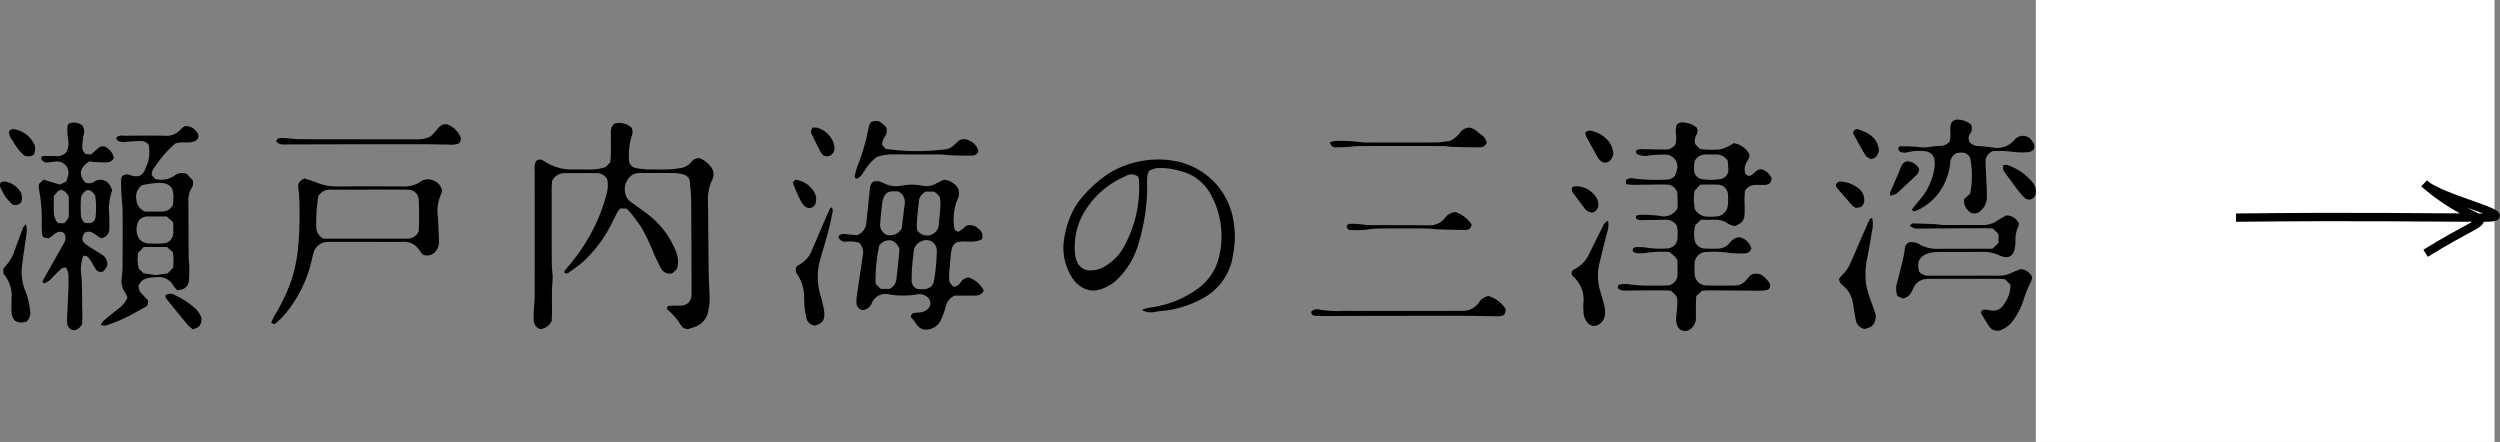 <svg xmlns="http://www.w3.org/2000/svg" width="299.817" height="53" viewBox="0 0 299.817 53">
  <rect x="0" y="0" width="299.817" height="53" fill="#808080" stroke="none"/>
  <g id="bnr_environment_label" transform="translate(-100 -3946)">
    <g id="グループ_784" data-name="グループ 784" transform="translate(0 384)">
      <rect id="長方形_348" data-name="長方形 348" width="55" height="53" transform="translate(344.157 3562)" fill="#fff"/>
      <g id="グループ_610" data-name="グループ 610" transform="translate(368.157 3584)">
        <path id="パス_4876" data-name="パス 4876" d="M2267.423,1189.858c15.206-.171,22.568,0,29.746,0,5.126,0-5.3-2.221-7.176-4.1,7.518,6.492,10.08,2.221.17,8.37" transform="translate(-2267.423 -1185.757)" fill="none" stroke="#000" stroke-miterlimit="10" stroke-width="1"/>
      </g>
    </g>
    <g id="グループ_476" data-name="グループ 476" transform="translate(100 3960.341)">
      <path id="パス_4289" data-name="パス 4289" d="M-6186.783,1073.154a3.192,3.192,0,0,1,1.126.836,1.474,1.474,0,0,1,.312,1.764,5.326,5.326,0,0,0-.5,2.542c.034,2.79.042,5.58.082,8.37.016,1.141.1,2.281.118,3.421a7.03,7.03,0,0,1-.15,1.3,2.452,2.452,0,0,1-1.661,1.986c-.282.105-.573.187-.776.252a.928.928,0,0,1-.845-.444,7.467,7.467,0,0,0-1.562-1.832.91.91,0,0,1-.141-.244c.051-.224.215-.262.386-.268.369-.013.739-.021,1.109-.019a1.615,1.615,0,0,0,1.064-.309,1.448,1.448,0,0,0,.4-1.082c0-.235.008-.471.007-.706-.012-3.5-.018-6.993-.046-10.489-.006-.737-.094-1.474-.152-2.209a.943.943,0,0,0-.69-.9,4.065,4.065,0,0,0-1.08-.2c-1.377-.023-2.756-.007-4.135-.01a2.011,2.011,0,0,0-.976.2,2.116,2.116,0,0,0-.528,2.989,5.018,5.018,0,0,0,.713.552c.621.459,1.257.9,1.862,1.375a10.352,10.352,0,0,1,3.06,4.064,3.315,3.315,0,0,1,.353,1.458,3.667,3.667,0,0,1-.054.6.768.768,0,0,1-.175.355,6.046,6.046,0,0,1-.479.433,1.159,1.159,0,0,1-1.335-.592c-.354-.646-.663-1.318-.956-1.995a21.2,21.2,0,0,0-1.395-2.9,16.023,16.023,0,0,0-1.75-2.263l-.763-.036a2.611,2.611,0,0,0-.346.408c-.328.623-.626,1.263-.958,1.884a15.611,15.611,0,0,1-3.271,4.193,17.491,17.491,0,0,1-1.7,1.255c-.142.1-.312.112-.489-.1a2.738,2.738,0,0,1,.245-.383,23.175,23.175,0,0,0,3.236-4.728,20.75,20.75,0,0,0,1.639-4.329,3.922,3.922,0,0,0,.065-1.666,1.385,1.385,0,0,0-1.268-.757c-1.311-.018-2.622-.022-3.933,0a1.607,1.607,0,0,0-1.426.96c-.012.249-.042.582-.042.915,0,2.925-.005,5.85.008,8.774,0,.6.075,1.2.115,1.806-.032.6-.081,1.2-.09,1.8-.014.806.01,1.613.006,2.42,0,.367-.03.734-.043,1.045a1.66,1.66,0,0,1-1.37.982,1.113,1.113,0,0,1-.778-1.086,11.367,11.367,0,0,1,.016-1.309c.025-.536.1-1.071.1-1.607q.008-7.463,0-14.926a2.2,2.2,0,0,1,.128-1.171.606.606,0,0,1,.743-.168,2.807,2.807,0,0,1,.528.292,5.828,5.828,0,0,0,3.169.828c.6.016,1.21-.01,1.815.007a6.1,6.1,0,0,0,2.091-.28l.59-.573c.024-.377.065-.743.07-1.109.011-.807,0-1.614,0-2.42a1.3,1.3,0,0,1,.381-1.1,2.125,2.125,0,0,1,2.12.5,1.348,1.348,0,0,1-.042,1.071,8.26,8.26,0,0,0-.267,3.02,1.023,1.023,0,0,0,.856.722,10.463,10.463,0,0,0,1.2.15c.907.023,1.816.03,2.723,0a11.72,11.72,0,0,0,1.6-.194,2.052,2.052,0,0,0,1.084-.7A1.06,1.06,0,0,1-6186.783,1073.154Z" transform="translate(6270.751 -1068.504)"/>
      <path id="パス_4290" data-name="パス 4290" d="M-5503.982,1078.819c0-.473.023-.976-.005-1.477a1.272,1.272,0,0,0-1.324-1.352c-.334-.025-.672-.015-1.008-.011-1.008.011-2.017.033-3.025.035a7.6,7.6,0,0,1-.817-.087v-.483a1.084,1.084,0,0,1,1-.175,24.172,24.172,0,0,0,3.822.125,1.414,1.414,0,0,0,1.057-.477,4.575,4.575,0,0,0,.227-.685,1.453,1.453,0,0,0-1.459-1.844,15.133,15.133,0,0,0-1.805.1,2.261,2.261,0,0,1-1.59-.2l-.058-.33c.28-.289.6-.214.89-.213.84,0,1.68.035,2.521.034.644,0,.644-.016,1.264-.5.385-.811-.129-1.734.24-2.5a.937.937,0,0,1,.908-.22,2.57,2.57,0,0,1,1.441.572.891.891,0,0,1-.013.9,1.359,1.359,0,0,0-.136,1.116l.548.563a10.293,10.293,0,0,0,2.387.052,2.9,2.9,0,0,0,.938-.323,8.131,8.131,0,0,0,.735-.417,2.529,2.529,0,0,1,1.873,1.327c.066.4-.189.7-.352,1.022a1.547,1.547,0,0,0-.074,1.4l.348.192c.5-.07.676-.513,1.137-.744a.841.841,0,0,1,.766.077,2,2,0,0,1,.809.874c.056.127.036.232-.155.653a1.312,1.312,0,0,1-.861.2c-.3.008-.6,0-.907.008a1.373,1.373,0,0,0-1.246.741c-.013.261-.042.626-.045.992,0,.537.029,1.076.015,1.613-.023.881-.257,1.192-1.133,1.58a2.028,2.028,0,0,1-1.015-.4,2.589,2.589,0,0,0-1.444-.355c-.536.018-1.073,0-1.634,0l-.679.621a3.559,3.559,0,0,0-.113,1.6,1.257,1.257,0,0,0,1.241,1.228,16.528,16.528,0,0,0,1.713.007,1.776,1.776,0,0,0,1.224-.627,1.826,1.826,0,0,1,1.152-.745,1.9,1.9,0,0,1,1.492,1.352.782.782,0,0,1-.812.594,11.038,11.038,0,0,1-1.907-.067,12.8,12.8,0,0,0-2.613-.1,1.435,1.435,0,0,0-1.474,1.473,7.7,7.7,0,0,0,.01,1.108,1.394,1.394,0,0,0,1.4,1.429c1.174.045,2.352.02,3.528.008a1.6,1.6,0,0,0,1.157-.543c.255-.267.492-.551.612-.687a1.338,1.338,0,0,1,1.659.233,4.95,4.95,0,0,1,.552.585.662.662,0,0,1-.1.914,3.787,3.787,0,0,1-.685.124c-.706.014-1.412-.006-2.117-.011q-2.219-.014-4.437-.024c-.2,0-.4.026-.683.046l-.7.635c-.016.4-.04.761-.044,1.127,0,.5.015,1.008.009,1.512a1.6,1.6,0,0,1-.647,1.306,1,1,0,0,1-1.592-.4,2.266,2.266,0,0,1-.109-1.189c.048-.534.116-1.069.121-1.6.007-.676-.092-.817-.779-1.4-.3-.013-.663-.045-1.029-.044-1.311,0-2.622.016-3.932.024a6.143,6.143,0,0,1-.905-.017,1.635,1.635,0,0,1-.476-.227c-.062-.326.092-.47.3-.495a3.286,3.286,0,0,1,1-.013,16.936,16.936,0,0,0,3.015.15c.47.01.941.016,1.411-.007a1.284,1.284,0,0,0,1.406-1.371c.028-.567,0-1.138-.007-1.668a3.449,3.449,0,0,0-.333-.453c-.191-.185-.407-.343-.629-.528a13.992,13.992,0,0,0-2.815.112,4.06,4.06,0,0,1-1.1.038,1.413,1.413,0,0,1-.477-.228c-.029-.317.119-.476.332-.485a5.6,5.6,0,0,1,1.3.044,10.8,10.8,0,0,0,2.411.1,1.261,1.261,0,0,0,1.321-1.25,5.281,5.281,0,0,0,.014-.806c-.011-.232-.056-.462-.079-.639a1.517,1.517,0,0,0-1.4-.746c-.84.012-1.68.032-2.521.034-.328,0-.677.086-.978-.187v-.32a1.733,1.733,0,0,1,.465-.119,14.728,14.728,0,0,1,2.41.135A1.876,1.876,0,0,0-5503.982,1078.819Zm2.738-2.833-.692.722a6.147,6.147,0,0,0,.035,2.236,1.731,1.731,0,0,0,1.342.871,6.733,6.733,0,0,0,1.209,0,1.486,1.486,0,0,0,1.4-1.359,6.356,6.356,0,0,0,.014-1.208,1.235,1.235,0,0,0-1.305-1.255C-5499.883,1075.959-5500.521,1075.987-5501.245,1075.987Zm3.291-2.843a1.614,1.614,0,0,0-1.389-.772q-.6,0-1.2,0a1.518,1.518,0,0,0-1.371.747c-.022.135-.06.3-.075.463s0,.334-.009.5a1.129,1.129,0,0,0,1.048,1.258,6.553,6.553,0,0,0,2,0,1.134,1.134,0,0,0,1.058-1.249C-5497.911,1073.764-5497.937,1073.434-5497.954,1073.144Z" transform="translate(5705.164 -1068.19)"/>
      <path id="パス_4291" data-name="パス 4291" d="M-5994.029,1112.46c-.958.526-2.012.111-2.938.341a1.056,1.056,0,0,0-.644.779,5.172,5.172,0,0,0-.133.691q-.111,1.2-.194,2.409a4.243,4.243,0,0,0,.012.7c.025.261.069.309.473.764a1,1,0,0,0,.887-.529,1.251,1.251,0,0,1,.99-.574,3.323,3.323,0,0,1,1.782,1.553.907.907,0,0,1-.89.6c-.4.037-.806.021-1.209.024-.5,0-1,0-1.4,0a1.857,1.857,0,0,0-1.056,1.29,9.8,9.8,0,0,1-.537,1.514,1.977,1.977,0,0,1-2.28,1.225c-.706-.328-.909-1.062-1.376-1.456.038-.375.214-.466.424-.5.233-.033.469-.033.7-.06a1.546,1.546,0,0,0,.9-.406.938.938,0,0,0-.09-1.483,1.459,1.459,0,0,0-1.145-.277,10.1,10.1,0,0,1-3.4,0,1.78,1.78,0,0,0-2.074,1.059,1.292,1.292,0,0,1-1.056.827.865.865,0,0,1-.774-.913,4.7,4.7,0,0,1,.057-.9c.224-1.561.464-3.12.688-4.682a1.631,1.631,0,0,0-.431-1.586,3.978,3.978,0,0,0-1.582-.12.857.857,0,0,1-.906-.559c.156-.356.472-.388.823-.353.5.049,1,.1,1.386.133a1.676,1.676,0,0,0,1.152-1.529c.137-1.336.28-2.67.417-4.006a1.2,1.2,0,0,1,.377-.87,1.25,1.25,0,0,1,1.008.049c.219.086.434.184.651.271a2.914,2.914,0,0,0,1.682.154,6.818,6.818,0,0,1,2.6-.007,2.233,2.233,0,0,0,1.559-.225c.351-.193.721-.35,1.012-.49a2.2,2.2,0,0,1,1.688,1.027,1.62,1.62,0,0,1-.1,1.4,6.372,6.372,0,0,0-.3,3.6l.417.229c.184-.121.355-.22.51-.34s.3-.265.428-.377a1.337,1.337,0,0,1,1.5.367A.977.977,0,0,1-5994.029,1112.46Zm-7.754,5.95c.172.014.372.044.571.042.889-.007,1.351-.3,1.482-1.166a25.59,25.59,0,0,0,.307-3.485,1.255,1.255,0,0,0-1.793-1.125,1.455,1.455,0,0,0-.979,1.28c-.078.629-.151,1.26-.2,1.892-.038.5-.039,1-.048,1.5A1.067,1.067,0,0,0-6001.784,1118.41Zm-4.545-5.2a18.854,18.854,0,0,0-.432,4.594l.609.6h1.087a1.558,1.558,0,0,0,.818-1.394c.14-1.129.241-2.263.347-3.286a1.522,1.522,0,0,0-.942-1.114A1.462,1.462,0,0,0-6006.329,1113.213Zm2.283-6.493a6.994,6.994,0,0,0-.877.007,1,1,0,0,0-.84.64,2.631,2.631,0,0,0-.2.672c-.1.832-.192,1.665-.25,2.5a1.308,1.308,0,0,0,.781,1.393,1.591,1.591,0,0,0,1.8-.774l.328-2.7c.013-.1.034-.2.039-.3A1.418,1.418,0,0,0-6004.046,1106.72Zm2.282,4.717a2.207,2.207,0,0,0,.3.28,1.418,1.418,0,0,0,2.284-1.189c.044-.5.11-1,.145-1.5a5.68,5.68,0,0,0-.03-1.618,3.283,3.283,0,0,0-.305-.379,3.307,3.307,0,0,0-.392-.286h-1.054c-.567.5-.7.65-.751,1.092-.11.929-.193,1.861-.264,2.794A4.964,4.964,0,0,0-6001.764,1111.437Z" transform="translate(6111.773 -1098.105)"/>
      <path id="パス_4292" data-name="パス 4292" d="M-6516.767,1082.451c-.69-.314-1.167-1.117-2.021-.648-.324.638-.335.9.057,1.268a5.914,5.914,0,0,0,.9.625c.423.271.867.511,1.274.8a1.314,1.314,0,0,1,.515.949c.033.3-.051.465-.454.963a.719.719,0,0,1-.958-.3c-.193-.272-.324-.588-.505-.869a2.971,2.971,0,0,0-.493-.623c-.094-.083-.293-.047-.464-.068a4.57,4.57,0,0,0-.268,2.03c.171,1.574.093,3.154.152,4.731.019.5-.013,1-.02,1.387a1.221,1.221,0,0,1-.991.791.89.89,0,0,1-.8-.9,4.241,4.241,0,0,1-.013-.7c.049-1.106.111-2.212.152-3.318.021-.537.011-1.075.007-1.612a2.024,2.024,0,0,0-.3-1.011c-.188.046-.414.036-.537.143-.4.352-.773.745-1.154,1.125a1.988,1.988,0,0,1-.958.644.246.246,0,0,1-.1-.37c.424-.762.856-1.52,1.285-2.28.413-.731.833-1.457,1.232-2.2a1.064,1.064,0,0,0,0-1.185c-.813-.5-1.223.34-1.87.638l-.576-.12c-.076-.138-.158-.223-.165-.314a10.9,10.9,0,0,1-.066-1.2,19.053,19.053,0,0,0-.335-4.3,3.259,3.259,0,0,1,0-.568l.547-.537,1.979.591.746-.365a5.458,5.458,0,0,0,.261-.851,1.362,1.362,0,0,0-1.529-1.547c-.333.034-.664.1-1,.11a.686.686,0,0,1-.747-.525c.057-.22.229-.248.395-.25.47,0,.941,0,1.411.014a1.462,1.462,0,0,0,1.209-.45,2.274,2.274,0,0,0,.238-1.532,10.019,10.019,0,0,1-.111-1.3,2.487,2.487,0,0,1,.12-.58,1.62,1.62,0,0,1,1.674.176,1.291,1.291,0,0,1,.154,1.2,10.332,10.332,0,0,0-.149,1.293,1.12,1.12,0,0,0,.4.943l.651.054,1.017-.892a.855.855,0,0,1,.916.113,1.8,1.8,0,0,1,.805,1.209.95.95,0,0,1-.9.513c-.468.018-.937-.019-1.407-.042-.231-.011-.461-.047-.648-.067-1.151.766-1.294,1.537-.5,2.511a1.083,1.083,0,0,0,1.053-.05,1.266,1.266,0,0,1,1.236-.182c.488.209.71.475.973,1.191a6.4,6.4,0,0,0-.359,2.864c.008.571.021,1.143.01,1.713A1.129,1.129,0,0,1-6516.767,1082.451Zm-5.682-5.08c0,.757-.027,1.49.015,2.22a2.626,2.626,0,0,0,.3.832c.035.082.144.131.247.218h.709c.468-.571.512-.6.521-.992.019-.764,0-1.529,0-2.242-.29-.384-.489-.743-1.016-.741a1.417,1.417,0,0,0-.3.178C-6522.126,1076.978-6522.247,1077.14-6522.449,1077.371Zm3.724,3.239c.917.107,1.274-.129,1.3-.926a9.607,9.607,0,0,0-.065-2.351c-.241-.342-.447-.65-.929-.665a1.255,1.255,0,0,0-.792,1.223c-.029.566-.015,1.134,0,1.7A1.3,1.3,0,0,0-6518.726,1080.61Z" transform="translate(6528.907 -1068.218)"/>
      <path id="パス_4293" data-name="パス 4293" d="M-6478.842,1091.782l-.062.559a1.6,1.6,0,0,1-.244.205c-.855.467-1.7.959-2.575,1.38a22.367,22.367,0,0,1-2.151.851,1.973,1.973,0,0,1-.659-.047,2.355,2.355,0,0,1,.312-.488c.589-.5,1.194-.978,1.79-1.468a2.907,2.907,0,0,0,1.111-1.366,5.939,5.939,0,0,0-.337-.656,2.323,2.323,0,0,1-.356-1.634,12.523,12.523,0,0,0,.1-1.4c.015-2.151.026-4.3.01-6.454-.006-.77-.1-1.539-.142-2.309q-.042-.805-.041-1.612a1.781,1.781,0,0,1,.1-.429.878.878,0,0,1,.988-.167,1.891,1.891,0,0,0,1.094.1,1.311,1.311,0,0,0,.73-.9,4.249,4.249,0,0,0,.392-2.836,1.252,1.252,0,0,0-1.068-.456c-.569.023-1.138.055-1.705.107a1.264,1.264,0,0,1-1.031-.234.575.575,0,0,1-.063-.184.606.606,0,0,1,.067-.187,1.323,1.323,0,0,1,.874-.133c1.646-.008,3.293-.03,4.939,0a2.145,2.145,0,0,0,1.795-.727,3.612,3.612,0,0,1,.51-.419,1.532,1.532,0,0,1,1.43.667.731.731,0,0,1,.116.888c-.72.7-1.721.187-2.664.516a13.285,13.285,0,0,0-2.493,2.869,1.313,1.313,0,0,0-.34.9l.421.489a2.83,2.83,0,0,0,2.3-.381,1.445,1.445,0,0,1,1.46-.236l.708.731a1.054,1.054,0,0,1-.116,1,2.891,2.891,0,0,0-.375,1.643c.021,2.219.02,4.437.035,6.656,0,.368.074.736.076,1.1,0,.568,0,1.139-.052,1.7a1.168,1.168,0,0,1-.4.795c-.223.194-.306.231-.993.343a4.8,4.8,0,0,1-.475-.575,1.953,1.953,0,0,0-1.948-1,8.145,8.145,0,0,0-1.1.106,1.69,1.69,0,0,0-.717.336,2.419,2.419,0,0,0-.4.565,1.262,1.262,0,0,0,.4,1C-6479.354,1091.245-6479.122,1091.487-6478.842,1091.782Zm2.978-11.443c.015-.327.066-.757.05-1.186-.037-.986-.517-1.426-1.516-1.472a10.225,10.225,0,0,0-2.244.277,1.664,1.664,0,0,0-.68,1.7,1.639,1.639,0,0,0,1.056,1.464c.6,0,1.3.007,2,0A1.494,1.494,0,0,0-6475.864,1080.339Zm-4.1,3.978a1.515,1.515,0,0,0,1.079.617,14.522,14.522,0,0,0,1.813,0,1.259,1.259,0,0,0,1.242-1.228,12.355,12.355,0,0,0-.019-1.319l-.76-.685h-2.252a1.4,1.4,0,0,0-1.089.463A2.256,2.256,0,0,0-6479.963,1084.317Zm.592,1.049-.662.7a4.275,4.275,0,0,0,.087,1.93l.57.53,1.407.212,1.486-.213.636-.678c.02-.349.05-.648.047-.946s-.044-.592-.069-.906l-.728-.632Z" transform="translate(6496.608 -1070.086)"/>
      <path id="パス_4294" data-name="パス 4294" d="M-5857.489,1110.359a2.72,2.72,0,0,1,.983-.3,12.474,12.474,0,0,0,5.412-2.051,6.611,6.611,0,0,0,2.925-4.3,10.386,10.386,0,0,0-.873-6.868,5.691,5.691,0,0,0-3.94-3.185,8.625,8.625,0,0,0-2.384-.342,2.326,2.326,0,0,0-1.3.392,3.4,3.4,0,0,0-.171.609,7.378,7.378,0,0,0-.017.906,23.658,23.658,0,0,1-1,7.051,9.8,9.8,0,0,1-2.491,4.321,5.154,5.154,0,0,1-2.233,1.316,2.662,2.662,0,0,1-2.381-.48,3.325,3.325,0,0,1-.831-.869,6.611,6.611,0,0,1-1.051-4.518,11.108,11.108,0,0,1,.821-3,8.356,8.356,0,0,1,1.636-2.523,15.188,15.188,0,0,1,2.96-2.567,11.229,11.229,0,0,1,5.537-1.643,10.241,10.241,0,0,1,2.3.165,8.645,8.645,0,0,1,5.635,3.575,8.752,8.752,0,0,1,1.438,3.517,11.407,11.407,0,0,1-.045,4.207,7.018,7.018,0,0,1-3.624,5.18,12.527,12.527,0,0,1-5.074,1.524,6.935,6.935,0,0,0-.694.114A2.437,2.437,0,0,1-5857.489,1110.359Zm-.448-16.005a1.289,1.289,0,0,0-1.524-.044,10.566,10.566,0,0,0-4.827,4.113,8.177,8.177,0,0,0-1.2,5.3,2.913,2.913,0,0,0,.164.682,1.685,1.685,0,0,0,1.672,1.2,3.468,3.468,0,0,0,1.81-.541,6.187,6.187,0,0,0,2.254-2.387,14.755,14.755,0,0,0,1.762-7.852A2.452,2.452,0,0,0-5857.937,1094.354Z" transform="translate(5994.428 -1087.512)"/>
      <path id="パス_4295" data-name="パス 4295" d="M-6356.989,1113.561l-.428-.583a2.142,2.142,0,0,0-1.9-.936c-1.377.032-2.755.008-4.133.008h-4.334a5.622,5.622,0,0,0-.7.016,1.763,1.763,0,0,0-1.56,1.242,7.674,7.674,0,0,0-.219.879,15.5,15.5,0,0,1-2.963,6.223,10.043,10.043,0,0,1-1.5,1.509l-.411-.136a5.722,5.722,0,0,1,.59-1.208,21.967,21.967,0,0,0,1.895-4.11,19.227,19.227,0,0,0,.727-3.543,44.6,44.6,0,0,0,.141-6.338c0-.367-.088-.733-.11-1.1-.031-.5.09-.675.719-1.045.45.149.966.291,1.46.489a6.574,6.574,0,0,0,2.551.479c2.621-.023,5.241-.019,7.861,0a3.555,3.555,0,0,0,2.016-.524,1.52,1.52,0,0,1,1.427-.256,1.707,1.707,0,0,1,1.225,1.274,2.022,2.022,0,0,1-.134.443,4.8,4.8,0,0,0-.371,2.751c.068.97.085,1.943.123,2.915a1.556,1.556,0,0,1-.019.3,1.678,1.678,0,0,1-.707,1.175A1.315,1.315,0,0,1-6356.989,1113.561Zm-11.864-1.892h9.5c.168,0,.336,0,.5,0a1.539,1.539,0,0,0,1.406-.841,35.9,35.9,0,0,0,0-3.809,1.23,1.23,0,0,0-1.238-1.218,6.885,6.885,0,0,0-.7-.015q-2.012,0-4.024,0c-1.509,0-3.019.007-4.527,0a1.62,1.62,0,0,0-1.551.774,21.3,21.3,0,0,0-.247,3.686A1.53,1.53,0,0,0-6368.853,1111.668Z" transform="translate(6407.661 -1097.385)"/>
      <path id="パス_4296" data-name="パス 4296" d="M-5329.9,1134.983a1.483,1.483,0,0,0,1.261.486c.94-.006,1.881,0,2.822,0,1.815,0,3.63-.009,5.444,0a3.3,3.3,0,0,0,1.554-.338c.385-.194.8-.323,1.137-.453a1.741,1.741,0,0,1,1.361.966,2.426,2.426,0,0,1-.156.548,13.226,13.226,0,0,0-.908,2.238,8.67,8.67,0,0,1-1.178,2.33,3.178,3.178,0,0,1-1.273,1.114,1.206,1.206,0,0,1-1.74-.457c-.321-.47-.6-.968-.881-1.423a.4.4,0,0,1,.458-.457,5.375,5.375,0,0,1,.694.1,1.471,1.471,0,0,0,1.559-.694,3.941,3.941,0,0,0,.813-2.382l-.679-.677c-.348-.015-.648-.039-.948-.04q-3.882,0-7.763,0a5.765,5.765,0,0,0-.6.012,1.8,1.8,0,0,0-1.659,1.114c-.063.156-.145.3-.223.452a1.386,1.386,0,0,1-1.078.781l-.61-.3a2.48,2.48,0,0,1,0-1.728q.4-1.56.764-3.128a6.789,6.789,0,0,0,.117-.8.923.923,0,0,1,.535-.786,1.9,1.9,0,0,1,1.35.327,4.322,4.322,0,0,0,2.134.463c1.78-.028,3.562-.009,5.343-.009h1.131l.753-.691v-1.073l-.7-.672c-.433-.011-.834-.032-1.235-.031q-3.731.017-7.46.042a3.085,3.085,0,0,1-.7-.027,2.508,2.508,0,0,1-.569-.329c.172-.124.271-.255.367-.254.872.013,1.743.042,2.613.082.367.017.732.1,1.1.1,1.546.012,3.092-.014,4.638.015a3.144,3.144,0,0,0,1.884-.588c.329-.223.687-.4.972-.568a1.647,1.647,0,0,1,1.533.977,1.339,1.339,0,0,1-.079.376,3.391,3.391,0,0,0-.334,1.659,4.469,4.469,0,0,1-.146,1.19.979.979,0,0,1-1.229.762,2.7,2.7,0,0,1-.666-.22,4.516,4.516,0,0,0-1.957-.381c-1.746.022-3.495,0-5.242.015a4.2,4.2,0,0,0-1.187.162C-5329.854,1133.129-5330.19,1133.814-5329.9,1134.983Z" transform="translate(5560.046 -1116.75)"/>
      <path id="パス_4297" data-name="パス 4297" d="M-5322.41,1067.345a1.072,1.072,0,0,1-.131,1.029,1,1,0,0,0-.065,1.047,1.41,1.41,0,0,0,1.083.447c.567.042,1.132.114,1.7.178a2.634,2.634,0,0,0,2.479-.787.831.831,0,0,1,.072-.07,1.3,1.3,0,0,1,2.211.182.8.8,0,0,1,.128.934,1.144,1.144,0,0,1-.826.313,8.4,8.4,0,0,1-1.606-.039,11.812,11.812,0,0,0-2.488-.085,1.379,1.379,0,0,0-.845,1.39c.018.7.074,1.406.1,2.109.029.67.076,1.342.061,2.011a2.176,2.176,0,0,1-.644,1.54,1.143,1.143,0,0,1-1.238.354,1.739,1.739,0,0,1-.86-1.649l.726-.663a10.4,10.4,0,0,0-.011-4.339c-.449-.734-1.058-.6-1.607-.532a1.441,1.441,0,0,0-.772,1.277,7.036,7.036,0,0,1-.614,2.222,6.632,6.632,0,0,1-3.413,3.4c-.174.08-.379.182-.552-.129.1-.134.211-.292.333-.441.358-.443.735-.872,1.081-1.325a7.592,7.592,0,0,0,1.3-3.346,1.609,1.609,0,0,0,.016-.2c.069-1.172-.4-1.692-1.565-1.706a5.453,5.453,0,0,0-1.6.137,1.43,1.43,0,0,1-1.009-.059.815.815,0,0,1-.171-.215.938.938,0,0,1-.006-.3c.092-.049.178-.136.262-.134.7.018,1.408.016,2.1.095a4.628,4.628,0,0,0,1.4-.012,9.215,9.215,0,0,1,1.2-.115,1.455,1.455,0,0,0,1.11-.454c.4-.743-.091-1.656.315-2.359a.826.826,0,0,1,.772-.34A2.415,2.415,0,0,1-5322.41,1067.345Z" transform="translate(5558.817 -1066.703)"/>
      <path id="パス_4298" data-name="パス 4298" d="M-5366.11,1143.218a1.269,1.269,0,0,1-1.079-1.05c-.091-.355-.135-.723-.2-1.086-.068-.4-.116-.8-.2-1.188a3.278,3.278,0,0,0-.978-1.725c-.259-.247-.608-.443-.641-.957a4.8,4.8,0,0,1,.458-.555,3.663,3.663,0,0,0,.86-1.23c.369-.828.726-1.661,1.089-2.492.391-.892.777-1.785,1.176-2.674.063-.142.111-.328.388-.332a3.418,3.418,0,0,1,0,1.459c-.191,1.158-.391,2.316-.623,3.466a9.561,9.561,0,0,0-.107,3.009,10.32,10.32,0,0,0,.559,1.926c.165.511.371,1.009.531,1.521a1.513,1.513,0,0,1-.159,1.263C-5365.24,1142.924-5365.417,1143.028-5366.11,1143.218Z" transform="translate(5589.759 -1118.109)"/>
      <path id="パス_4299" data-name="パス 4299" d="M-5536.411,1131.65a2.2,2.2,0,0,1-.051,1.193c-.323,1.267-.634,2.536-.948,3.805a6.365,6.365,0,0,0,.033,3.28c.179.646.382,1.286.536,1.938a3.505,3.505,0,0,1,.084.994,1.567,1.567,0,0,1-.685,1.181,1.01,1.01,0,0,1-1.3-.057,1.881,1.881,0,0,1-.591-1.345,7.714,7.714,0,0,1-.017-1.206,3.6,3.6,0,0,0-1.2-3.07,1.414,1.414,0,0,1-.2-.281.513.513,0,0,1,.314-.618,3.919,3.919,0,0,0,1.86-2.035c.513-1.019,1.015-2.042,1.528-3.062A1.255,1.255,0,0,1-5536.411,1131.65Z" transform="translate(5729.246 -1119.51)"/>
      <path id="パス_4300" data-name="パス 4300" d="M-6034.324,1123.042c.209.359.057.674,0,1-.323,1.785-.9,3.5-1.382,5.245a7.456,7.456,0,0,0,.016,4.257c.146.48.255.972.363,1.463a3.768,3.768,0,0,1,.108.793c.01.831-.234,1.13-1.113,1.421a1.2,1.2,0,0,1-1.067-1.04,11.227,11.227,0,0,1-.2-1.288c-.039-.366-.014-.738-.043-1.105a4.875,4.875,0,0,0-.786-2.66.881.881,0,0,1-.139-.958.921.921,0,0,1,.209-.186,3.318,3.318,0,0,0,1.656-1.812c.5-1.169,1-2.34,1.506-3.51.213-.492.423-.986.648-1.472C-6034.521,1123.123-6034.409,1123.094-6034.324,1123.042Z" transform="translate(6134.078 -1112.511)"/>
      <path id="パス_4301" data-name="パス 4301" d="M-5998.088,1071.863a4.716,4.716,0,0,0-1.18,1.22c-.177.245-.334.505-.518.746a1.514,1.514,0,0,1-.723.648.309.309,0,0,1-.211-.41,8.542,8.542,0,0,1,.328-1.159,23.916,23.916,0,0,0,1.294-4.446,2.217,2.217,0,0,1,.143-.481,2.323,2.323,0,0,1,.191-.318c.812-.241.917-.205,1.774.594a1.156,1.156,0,0,1-.112,1.139,1.515,1.515,0,0,0-.339,1.019l.416.473a25.537,25.537,0,0,0,4.907.239c.736-.015,1.471-.106,2.206-.168a1.808,1.808,0,0,0,1.072-.511c.225-.2.442-.412.626-.584a1.3,1.3,0,0,1,1.3.079,1.751,1.751,0,0,1,1.011,1.285.876.876,0,0,1-.829.473c-.805.015-1.612-.009-2.417-.037-.435-.015-.867-.1-1.3-.1-1.883-.013-3.767,0-5.65-.012A5.679,5.679,0,0,0-5998.088,1071.863Z" transform="translate(6103.241 -1067.377)"/>
      <path id="パス_4302" data-name="パス 4302" d="M-5707.785,1181.766a.94.94,0,0,1,.986-.233,14.4,14.4,0,0,0,2.915.148q6.707.013,13.417,0c.269,0,.538-.006.807,0a2.357,2.357,0,0,0,1.919-.938,1.766,1.766,0,0,1,1.219-.848,3.868,3.868,0,0,1,2.009,1.511.933.933,0,0,1-.181.762,2.01,2.01,0,0,1-1.081.15c-1.345-.01-2.69-.049-4.035-.048q-8.423,0-16.846.025a4.348,4.348,0,0,1-.8-.051A.393.393,0,0,1-5707.785,1181.766Z" transform="translate(5865.055 -1158.738)"/>
      <path id="パス_4303" data-name="パス 4303" d="M-6547.041,1139.851l-.022-.5a.988.988,0,0,1,.12-.236,5.568,5.568,0,0,0,1.312-2.236c.286-.788.575-1.576.875-2.36a.978.978,0,0,1,.43-.591,2.92,2.92,0,0,1,.038,1.237c-.161,1.2-.363,2.386-.5,3.583a5.989,5.989,0,0,0,.41,3.257,8.171,8.171,0,0,1,.531,2.244,1.36,1.36,0,0,1-.454,1.36c-1.131.276-1.705-.115-1.766-1.223-.027-.5-.009-1.007-.007-1.511A3.952,3.952,0,0,0-6547.041,1139.851Z" transform="translate(6547.451 -1121.363)"/>
      <path id="パス_4304" data-name="パス 4304" d="M-6349.863,1071.958a2.087,2.087,0,0,1-1.112.163c-1.242-.01-2.485-.05-3.727-.049q-7.959.007-15.917.031a2.911,2.911,0,0,1-.7-.033,1.556,1.556,0,0,1-.438-.273c.007-.324.171-.438.385-.454a5.774,5.774,0,0,1,.8.013c.534.036,1.067.12,1.6.121,4.7.012,9.4.008,14.1.017a3.189,3.189,0,0,0,1.65-.383c.18-.195.431-.464.679-.735a3.808,3.808,0,0,1,.4-.444.977.977,0,0,1,1.129-.128,2.905,2.905,0,0,1,1.257,1.264A.708.708,0,0,1-6349.863,1071.958Z" transform="translate(6404.913 -1069.122)"/>
      <path id="パス_4305" data-name="パス 4305" d="M-5695.79,1073.63a2.521,2.521,0,0,1,.619-.155,19.113,19.113,0,0,1,3.116.141,4.118,4.118,0,0,0,.8.039c2.688,0,5.377.012,8.065-.007.6,0,1.2-.112,1.714-.163a2.98,2.98,0,0,0,1.245-.975,1.5,1.5,0,0,1,1.016-.636c.694-.006,1.106.545,1.618.9a1.247,1.247,0,0,1,.585.933.852.852,0,0,1-.868.528c-1.073.008-2.146-.022-3.219-.054-.4-.011-.8-.1-1.2-.1q-5.042-.011-10.082,0c-.4,0-.8.075-1.2.1-.5.029-1.006.059-1.509.055A.668.668,0,0,1-5695.79,1073.63Z" transform="translate(5855.299 -1070.907)"/>
      <path id="パス_4306" data-name="パス 4306" d="M-5672.036,1126a3.881,3.881,0,0,1,1.929,1.492.653.653,0,0,1-.673.657c-1.139,0-2.276-.032-3.415-.069-.4-.013-.8-.1-1.2-.107-1.711-.012-3.422-.009-5.134,0a12.581,12.581,0,0,0-2.1.133,11.558,11.558,0,0,1-1.908.059.5.5,0,0,1-.54-.359.367.367,0,0,1,.381-.383,8.505,8.505,0,0,1,1,.022c.466.033.932.121,1.4.125,2.349.017,4.7,0,7.046.029a2.307,2.307,0,0,0,1.873-.786A1.863,1.863,0,0,1-5672.036,1126Z" transform="translate(5846.586 -1114.916)"/>
      <path id="パス_4307" data-name="パス 4307" d="M-6439.821,1182.7a6.392,6.392,0,0,1-.679-.612c-.839-1-1.663-2.018-2.483-3.036a1.573,1.573,0,0,1-.155-.4.977.977,0,0,1,1.136-.074,10.1,10.1,0,0,1,2.582,1.726,3.541,3.541,0,0,1,.552.828,1.075,1.075,0,0,1-.065.972C-6439.081,1182.4-6439.171,1182.468-6439.821,1182.7Z" transform="translate(6462.953 -1157.544)"/>
      <path id="パス_4308" data-name="パス 4308" d="M-5263.957,1095.816a1.58,1.58,0,0,1,.557-.009,6.74,6.74,0,0,1,2.993,2.1,1.633,1.633,0,0,1,.37,1.215.844.844,0,0,1-.554.765.741.741,0,0,1-.828-.2,9.87,9.87,0,0,1-.788-.9c-.505-.662-.987-1.342-1.483-2.011C-5263.951,1096.425-5263.965,1096.4-5263.957,1095.816Z" transform="translate(5504.186 -1090.346)"/>
      <path id="パス_4309" data-name="パス 4309" d="M-5532.02,1074.069a.7.7,0,0,1,.789-.194,3.46,3.46,0,0,1,2.184,1.48,3.268,3.268,0,0,1,.358.926,1.193,1.193,0,0,1-.284,1.029.8.8,0,0,1-.9.317,1.439,1.439,0,0,1-.7-.671c-.458-.816-.91-1.635-1.351-2.461A1.517,1.517,0,0,1-5532.02,1074.069Z" transform="translate(5722.141 -1072.498)"/>
      <path id="パス_4310" data-name="パス 4310" d="M-5334.492,1093.444a1.693,1.693,0,0,1,1.471.9,1.041,1.041,0,0,1-.379.828q-1.019.96-2.046,1.911c-.339.313-.343.308-1,.494a1.009,1.009,0,0,1-.038-.371,6.818,6.818,0,0,1,.274-.643c.314-.735.63-1.47.935-2.209C-5335.121,1093.979-5334.982,1093.6-5334.492,1093.444Z" transform="translate(5563.164 -1088.446)"/>
      <path id="パス_4311" data-name="パス 4311" d="M-5357.083,1075.481c-.27.739-.27.739-.849,1.017a1.255,1.255,0,0,1-.911-.705c-.465-.767-.884-1.563-1.315-2.351a.563.563,0,0,1-.018-.2.533.533,0,0,1,.753-.271C-5358.245,1073.389-5357.222,1073.975-5357.083,1075.481Z" transform="translate(5582.419 -1071.754)"/>
      <path id="パス_4312" data-name="パス 4312" d="M-5371.267,1106.848a.608.608,0,0,1,.7-.4,3.716,3.716,0,0,1,2.089.873,1.687,1.687,0,0,1,.612,1.319.976.976,0,0,1-.261.732c-.148.148-.175.161-.769.225a1.894,1.894,0,0,1-.377-.266q-.966-1.079-1.907-2.18C-5371.235,1107.082-5371.234,1106.964-5371.267,1106.848Z" transform="translate(5591.437 -1099.01)"/>
      <path id="パス_4313" data-name="パス 4313" d="M-6540.408,1075.857a1.168,1.168,0,0,1-1.148.15,5.846,5.846,0,0,1-1.4-1.782,1.944,1.944,0,0,1-.471-1.044.556.556,0,0,1,.693-.333,3.246,3.246,0,0,1,2.317,1.743C-6540.212,1074.984-6540.237,1075.2-6540.408,1075.857Z" transform="translate(6544.492 -1071.682)"/>
      <path id="パス_4314" data-name="パス 4314" d="M-6028.612,1071.83a1.854,1.854,0,0,1,.585.009,2.939,2.939,0,0,1,1.9,1.671,2.316,2.316,0,0,1,.147.581,1.031,1.031,0,0,1-.279.928.885.885,0,0,1-1.074.1,3.064,3.064,0,0,1-.328-.441c-.34-.656-.664-1.32-.988-1.983A.727.727,0,0,1-6028.612,1071.83Z" transform="translate(6126.04 -1070.855)"/>
      <path id="パス_4315" data-name="パス 4315" d="M-5538.252,1112.629a1.321,1.321,0,0,1-.962-.586c-.421-.558-.843-1.116-1.251-1.683a.716.716,0,0,1-.172-.784,1.5,1.5,0,0,1,.426-.117,2.865,2.865,0,0,1,2.438,1.333,1.461,1.461,0,0,1,.242.648A.99.99,0,0,1-5538.252,1112.629Z" transform="translate(5729.196 -1101.466)"/>
      <path id="パス_4316" data-name="パス 4316" d="M-6040.187,1105.3a3.058,3.058,0,0,1,2.25,1.476,1.67,1.67,0,0,1,.2,1.253.785.785,0,0,1-1.314.45,1.7,1.7,0,0,1-.39-.451,19.88,19.88,0,0,1-1.059-2.378Z" transform="translate(6135.574 -1098.089)"/>
      <path id="パス_4317" data-name="パス 4317" d="M-6546.607,1108.928a.929.929,0,0,1-1.009.255,5.028,5.028,0,0,1-1.357-1.831.813.813,0,0,1-.086-.828,1.389,1.389,0,0,1,.507-.1,2.6,2.6,0,0,1,1.691.991A1.447,1.447,0,0,1-6546.607,1108.928Z" transform="translate(6549.138 -1098.992)"/>
    </g>
  </g>
</svg>
